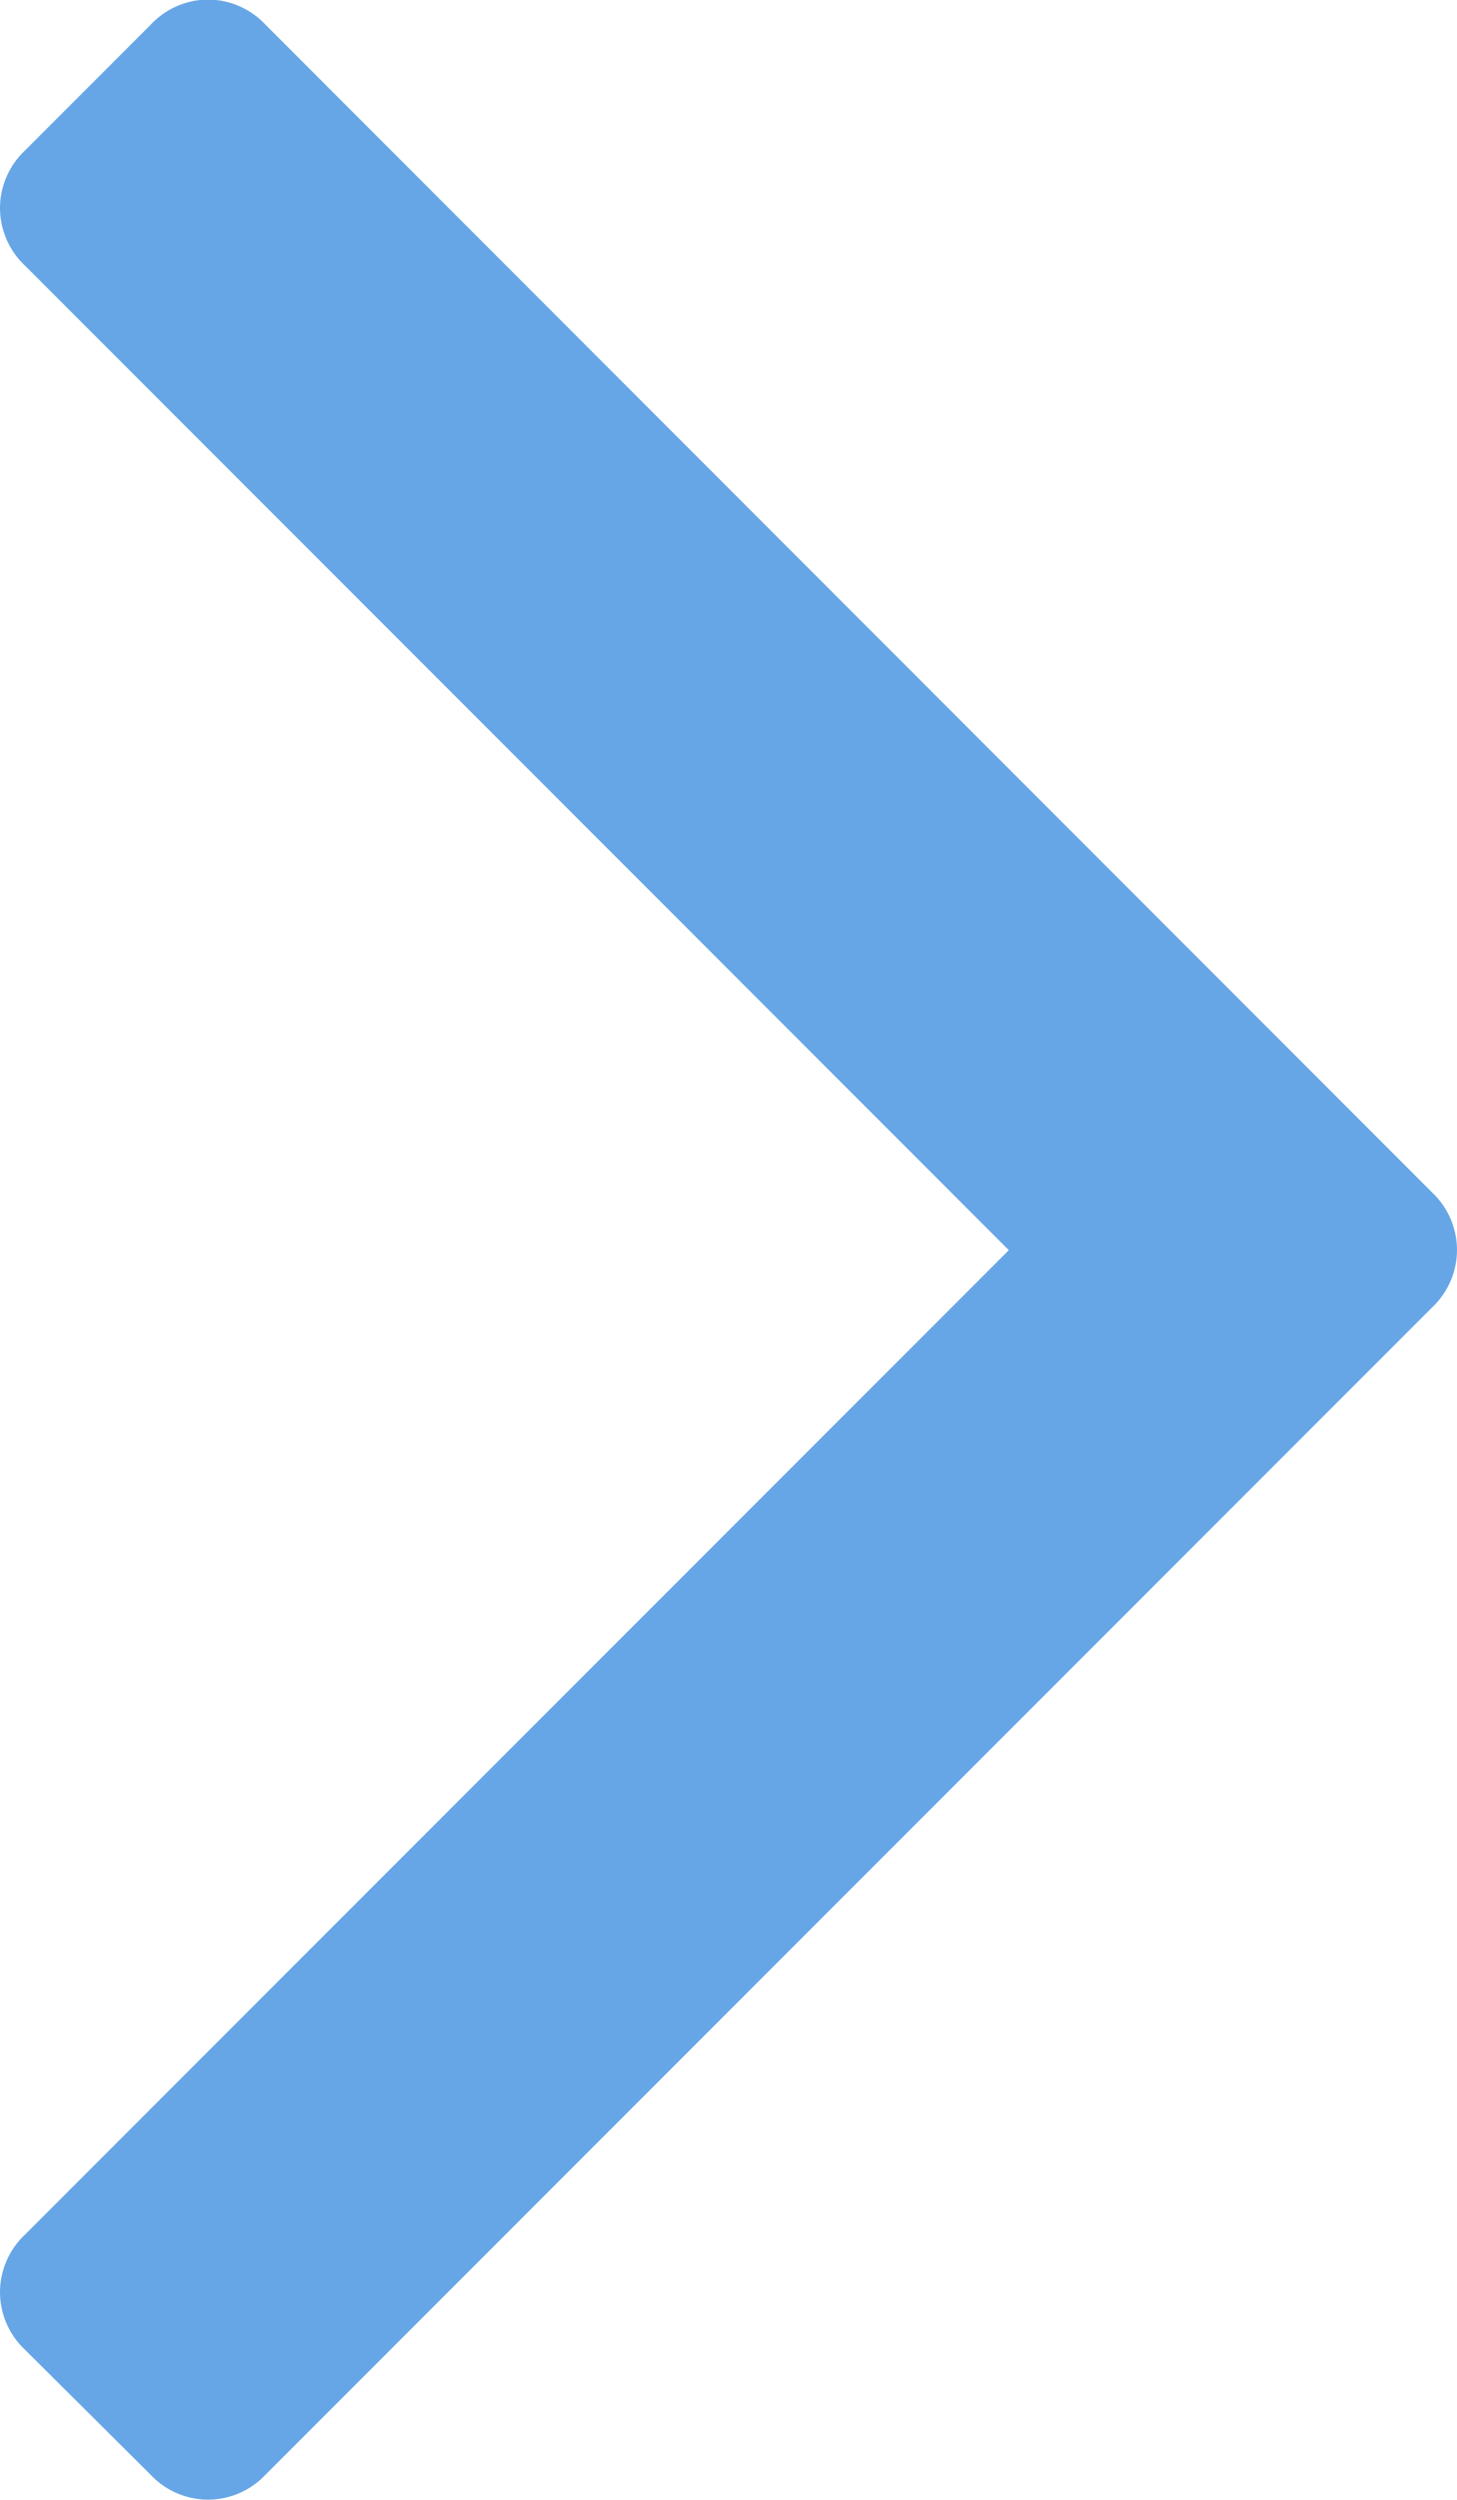 <svg xmlns="http://www.w3.org/2000/svg" viewBox="0 0 12.991 22.277">
  <defs>
    <style>
      .cls-1 {
        fill: #67a6e6;
      }
    </style>
  </defs>
  <path id="right-arrow" class="cls-1" d="M13.058-13.371a.706.706,0,0,1,.223.513.706.706,0,0,1-.223.513l-10.4,10.4a.706.706,0,0,1-.513.223.706.706,0,0,1-.513-.223L.513-3.058A.706.706,0,0,1,.29-3.571a.706.706,0,0,1,.223-.513l8.772-8.772L.513-21.629a.706.706,0,0,1-.223-.513.706.706,0,0,1,.223-.513l1.116-1.116A.706.706,0,0,1,2.143-24a.706.706,0,0,1,.513.223Z" transform="translate(-0.29 23.996)"/>
</svg>
